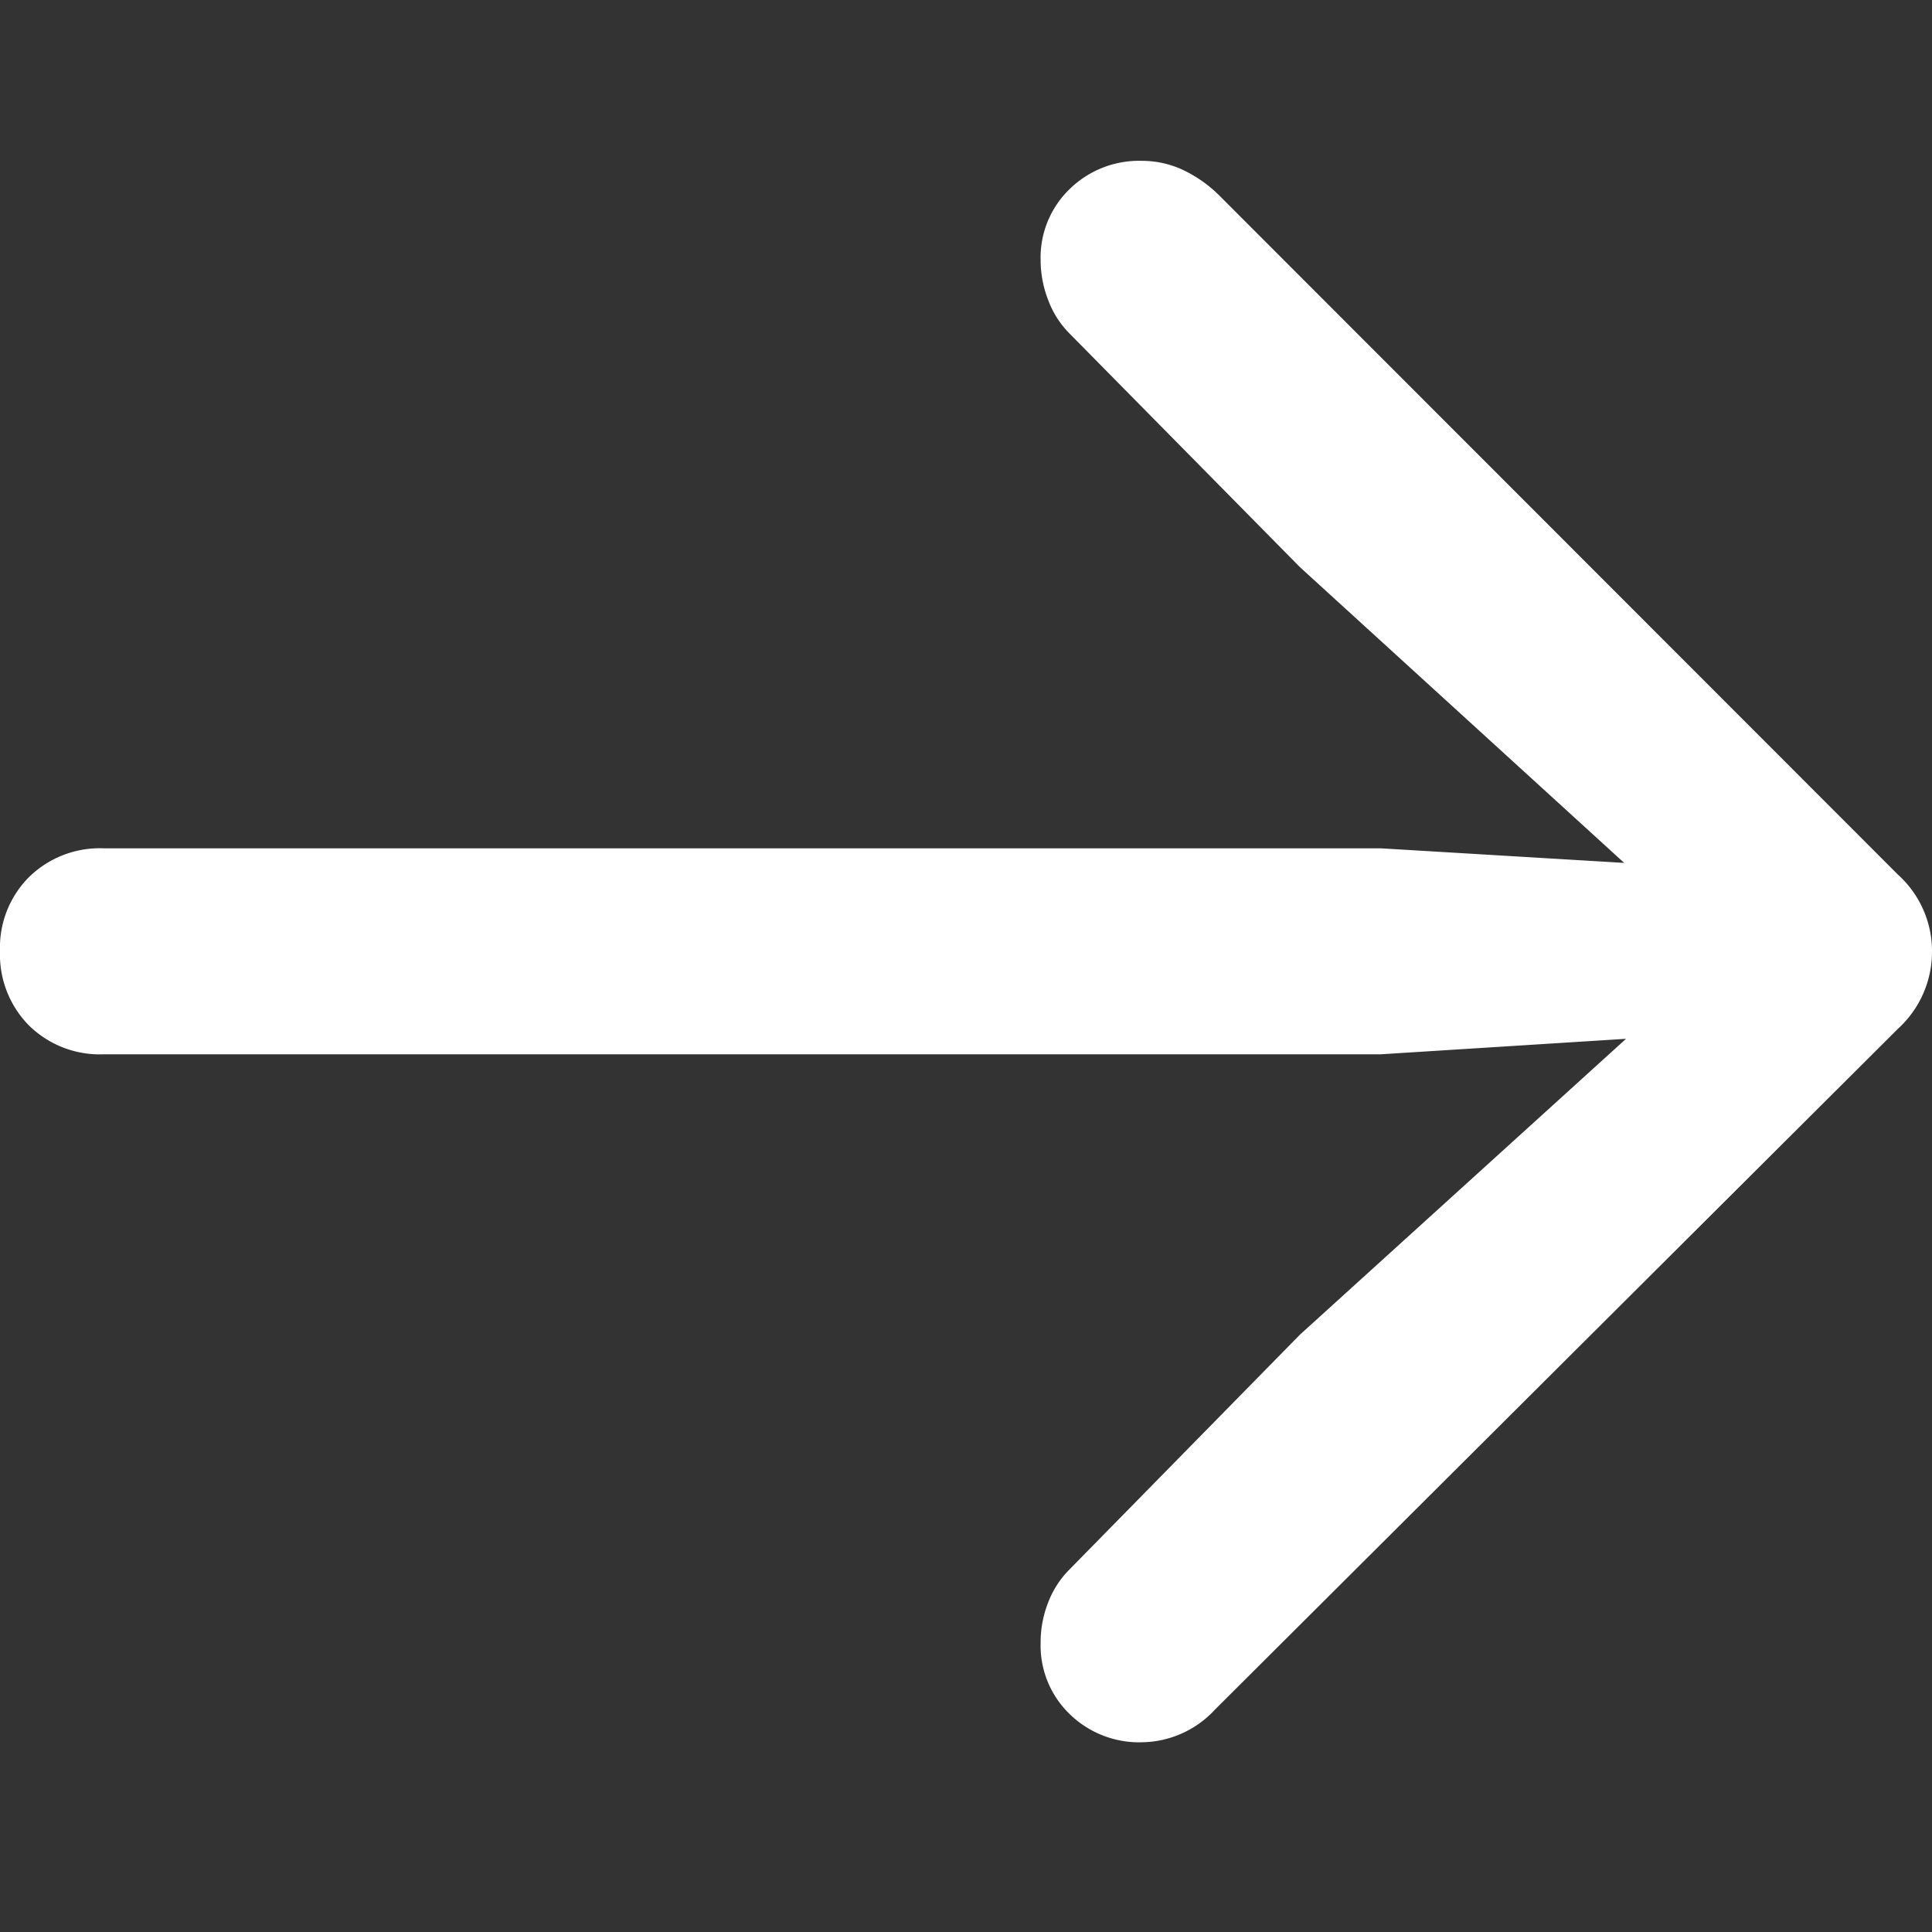 <svg xmlns="http://www.w3.org/2000/svg" width="24" height="24" viewBox="0 0 24 24">
  <rect x="0" y="0" width="24" height="24" fill="#333333" stroke="none"/>
  <g id="Arrow_Right_24px" data-name="Arrow Right 24px" transform="translate(-16 -201)">
    <path id="Path_2183" data-name="Path 2183" d="M27.766-12.2a1.279,1.279,0,0,0-.42-.948L18.9-21.6a1.622,1.622,0,0,0-.467-.318,1.21,1.21,0,0,0-.481-.1,1.233,1.233,0,0,0-.9.352,1.182,1.182,0,0,0-.359.88,1.371,1.371,0,0,0,.095.5,1.159,1.159,0,0,0,.257.406l2.87,2.91,4.927,4.494.365-.745-4.291-.257H5.052a1.255,1.255,0,0,0-.927.359,1.238,1.238,0,0,0-.359.914,1.255,1.255,0,0,0,.359.927,1.255,1.255,0,0,0,.927.359H20.916l4.291-.271-.365-.717L19.915-7.437l-2.87,2.924a1.172,1.172,0,0,0-.257.4,1.354,1.354,0,0,0-.095.508,1.182,1.182,0,0,0,.359.88,1.233,1.233,0,0,0,.9.352,1.255,1.255,0,0,0,.907-.406l8.487-8.46A1.293,1.293,0,0,0,27.766-12.2Z" transform="translate(12.234 225.016)" fill="#ffffff"/>
    <rect id="Rectangle_1583" data-name="Rectangle 1583" width="24" height="24" transform="translate(16 201)" fill="none"/>
  </g>
</svg>
